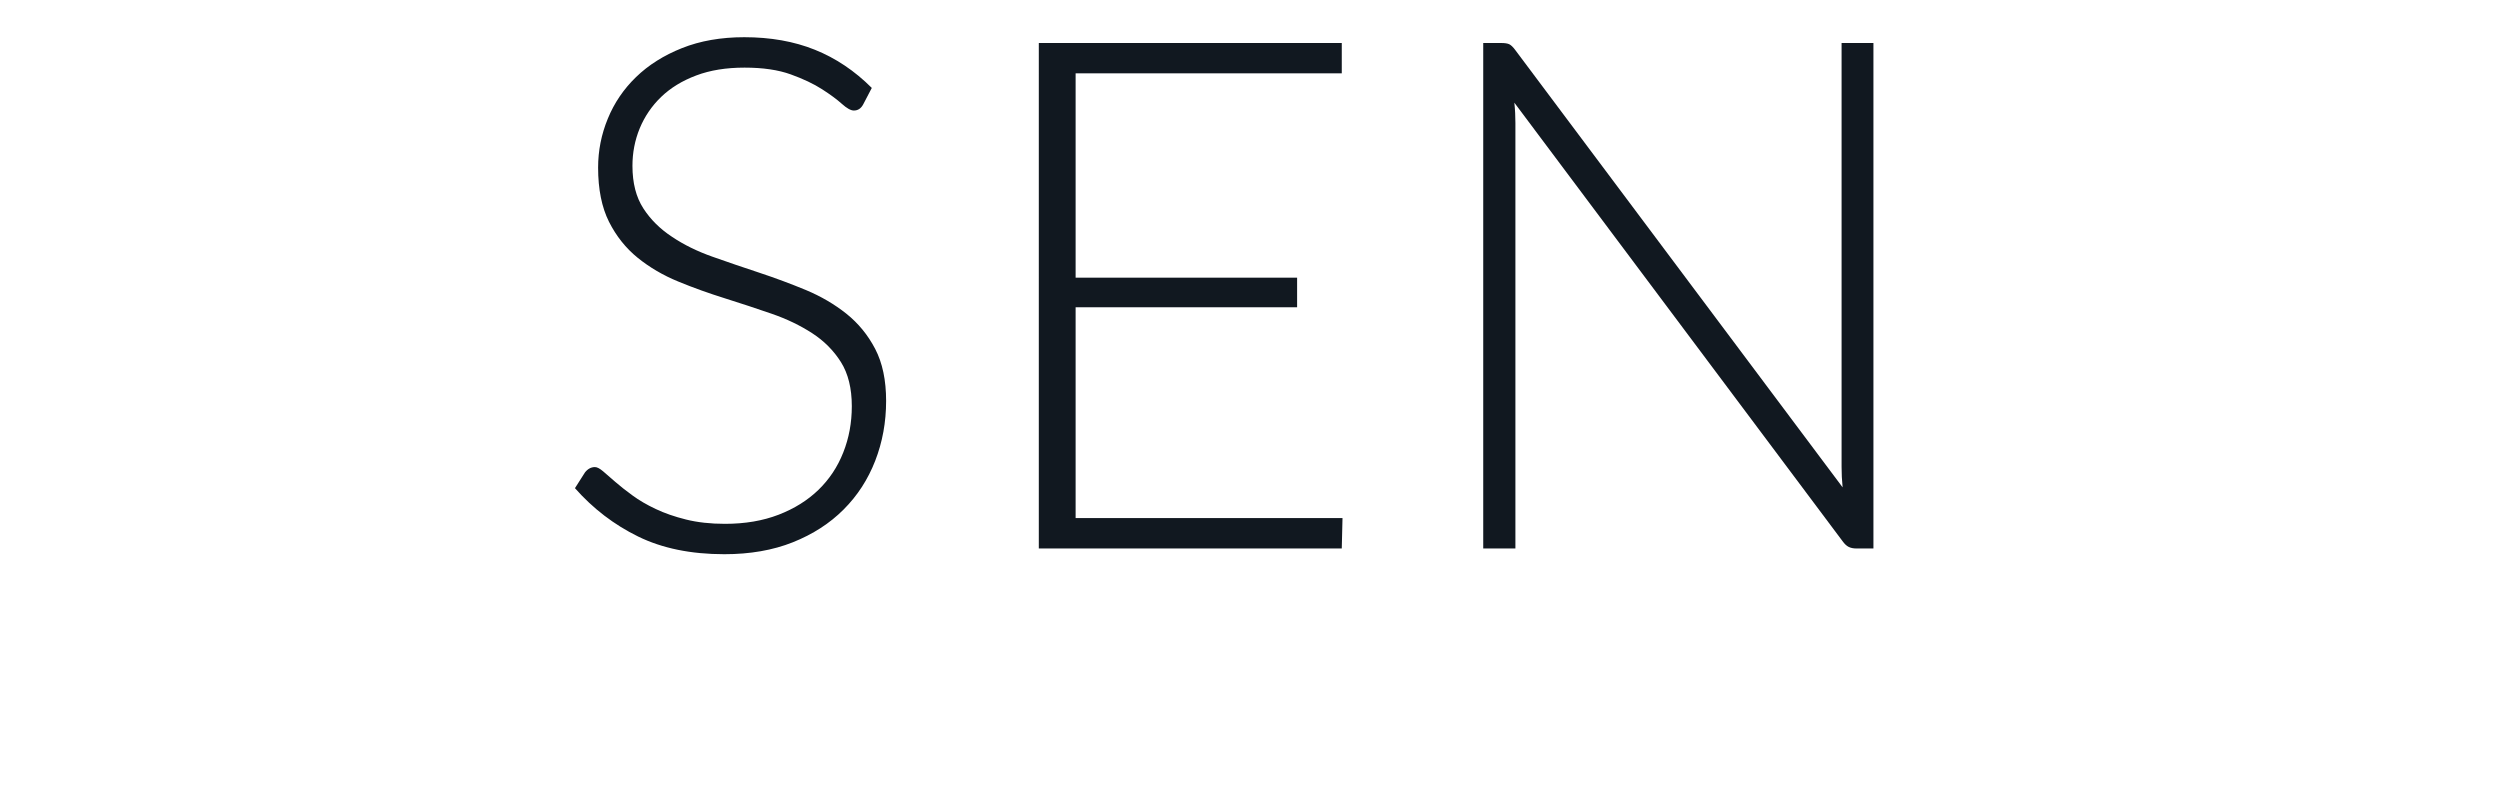 <?xml version="1.0" encoding="utf-8"?>
<!-- Generator: Adobe Illustrator 16.0.0, SVG Export Plug-In . SVG Version: 6.00 Build 0)  -->
<!DOCTYPE svg PUBLIC "-//W3C//DTD SVG 1.1//EN" "http://www.w3.org/Graphics/SVG/1.1/DTD/svg11.dtd">
<svg version="1.1" id="Ebene_1" xmlns="http://www.w3.org/2000/svg" xmlns:xlink="http://www.w3.org/1999/xlink" x="0px" y="0px"
	 width="68.061px" height="21.732px" viewBox="0 0 68.061 21.732" enable-background="new 0 0 68.061 21.732" xml:space="preserve">
<g>
	<path fill="#111820" d="M23.499,2.844c-0.059,0.109-0.143,0.165-0.253,0.165c-0.084,0-0.192-0.061-0.326-0.181
		c-0.133-0.12-0.313-0.253-0.539-0.398c-0.227-0.146-0.511-0.281-0.851-0.404s-0.76-0.185-1.259-0.185
		c-0.5,0-0.938,0.07-1.318,0.214c-0.38,0.143-0.697,0.337-0.954,0.584c-0.256,0.247-0.449,0.532-0.583,0.855
		c-0.133,0.324-0.198,0.665-0.198,1.021c0,0.467,0.099,0.853,0.296,1.157c0.196,0.304,0.458,0.563,0.783,0.776
		C18.62,6.665,18.988,6.845,19.4,6.99c0.412,0.146,0.835,0.29,1.27,0.434s0.857,0.301,1.27,0.472
		c0.412,0.172,0.78,0.388,1.104,0.646c0.324,0.26,0.585,0.578,0.783,0.958s0.297,0.852,0.297,1.415c0,0.577-0.099,1.12-0.297,1.63
		c-0.198,0.509-0.484,0.95-0.86,1.326c-0.376,0.377-0.836,0.674-1.382,0.892c-0.544,0.217-1.167,0.325-1.866,0.325
		c-0.908,0-1.689-0.16-2.345-0.481c-0.654-0.32-1.229-0.76-1.721-1.317l0.272-0.428c0.077-0.098,0.169-0.146,0.271-0.146
		c0.06,0,0.133,0.039,0.224,0.116c0.092,0.077,0.201,0.175,0.331,0.287c0.13,0.113,0.285,0.236,0.468,0.369
		c0.181,0.133,0.392,0.256,0.632,0.369c0.24,0.114,0.516,0.21,0.827,0.287c0.312,0.078,0.665,0.117,1.06,0.117
		c0.545,0,1.031-0.083,1.459-0.248s0.79-0.392,1.084-0.676c0.294-0.285,0.521-0.624,0.676-1.018c0.156-0.393,0.233-0.813,0.233-1.26
		c0-0.486-0.099-0.887-0.296-1.201c-0.197-0.313-0.459-0.577-0.783-0.787c-0.325-0.211-0.692-0.388-1.104-0.53
		c-0.412-0.143-0.835-0.281-1.271-0.419c-0.435-0.136-0.858-0.287-1.27-0.457c-0.411-0.168-0.78-0.384-1.104-0.646
		s-0.585-0.59-0.783-0.982c-0.196-0.392-0.296-0.883-0.296-1.474c0-0.46,0.088-0.904,0.264-1.332
		c0.175-0.428,0.431-0.806,0.769-1.133c0.337-0.327,0.753-0.59,1.25-0.788c0.494-0.197,1.06-0.297,1.696-0.297
		c0.713,0,1.354,0.113,1.921,0.341c0.566,0.227,1.084,0.573,1.551,1.04L23.499,2.844z"/>
	<path fill="#111820" d="M36.549,14.104l-0.02,0.827h-8.248V1.171h8.248v0.825h-7.246v5.563h6.03v0.807h-6.03v5.738H36.549z"/>
	<path fill="#111820" d="M51.003,1.171v13.761h-0.467c-0.084,0-0.154-0.016-0.209-0.044c-0.057-0.029-0.109-0.079-0.161-0.15
		L41.227,2.795c0.021,0.193,0.029,0.379,0.029,0.554v11.583h-0.876V1.171h0.496c0.091,0,0.161,0.011,0.21,0.032
		c0.048,0.023,0.102,0.073,0.16,0.151l8.918,11.914c-0.02-0.194-0.028-0.379-0.028-0.555V1.171H51.003z"/>
</g>
</svg>
